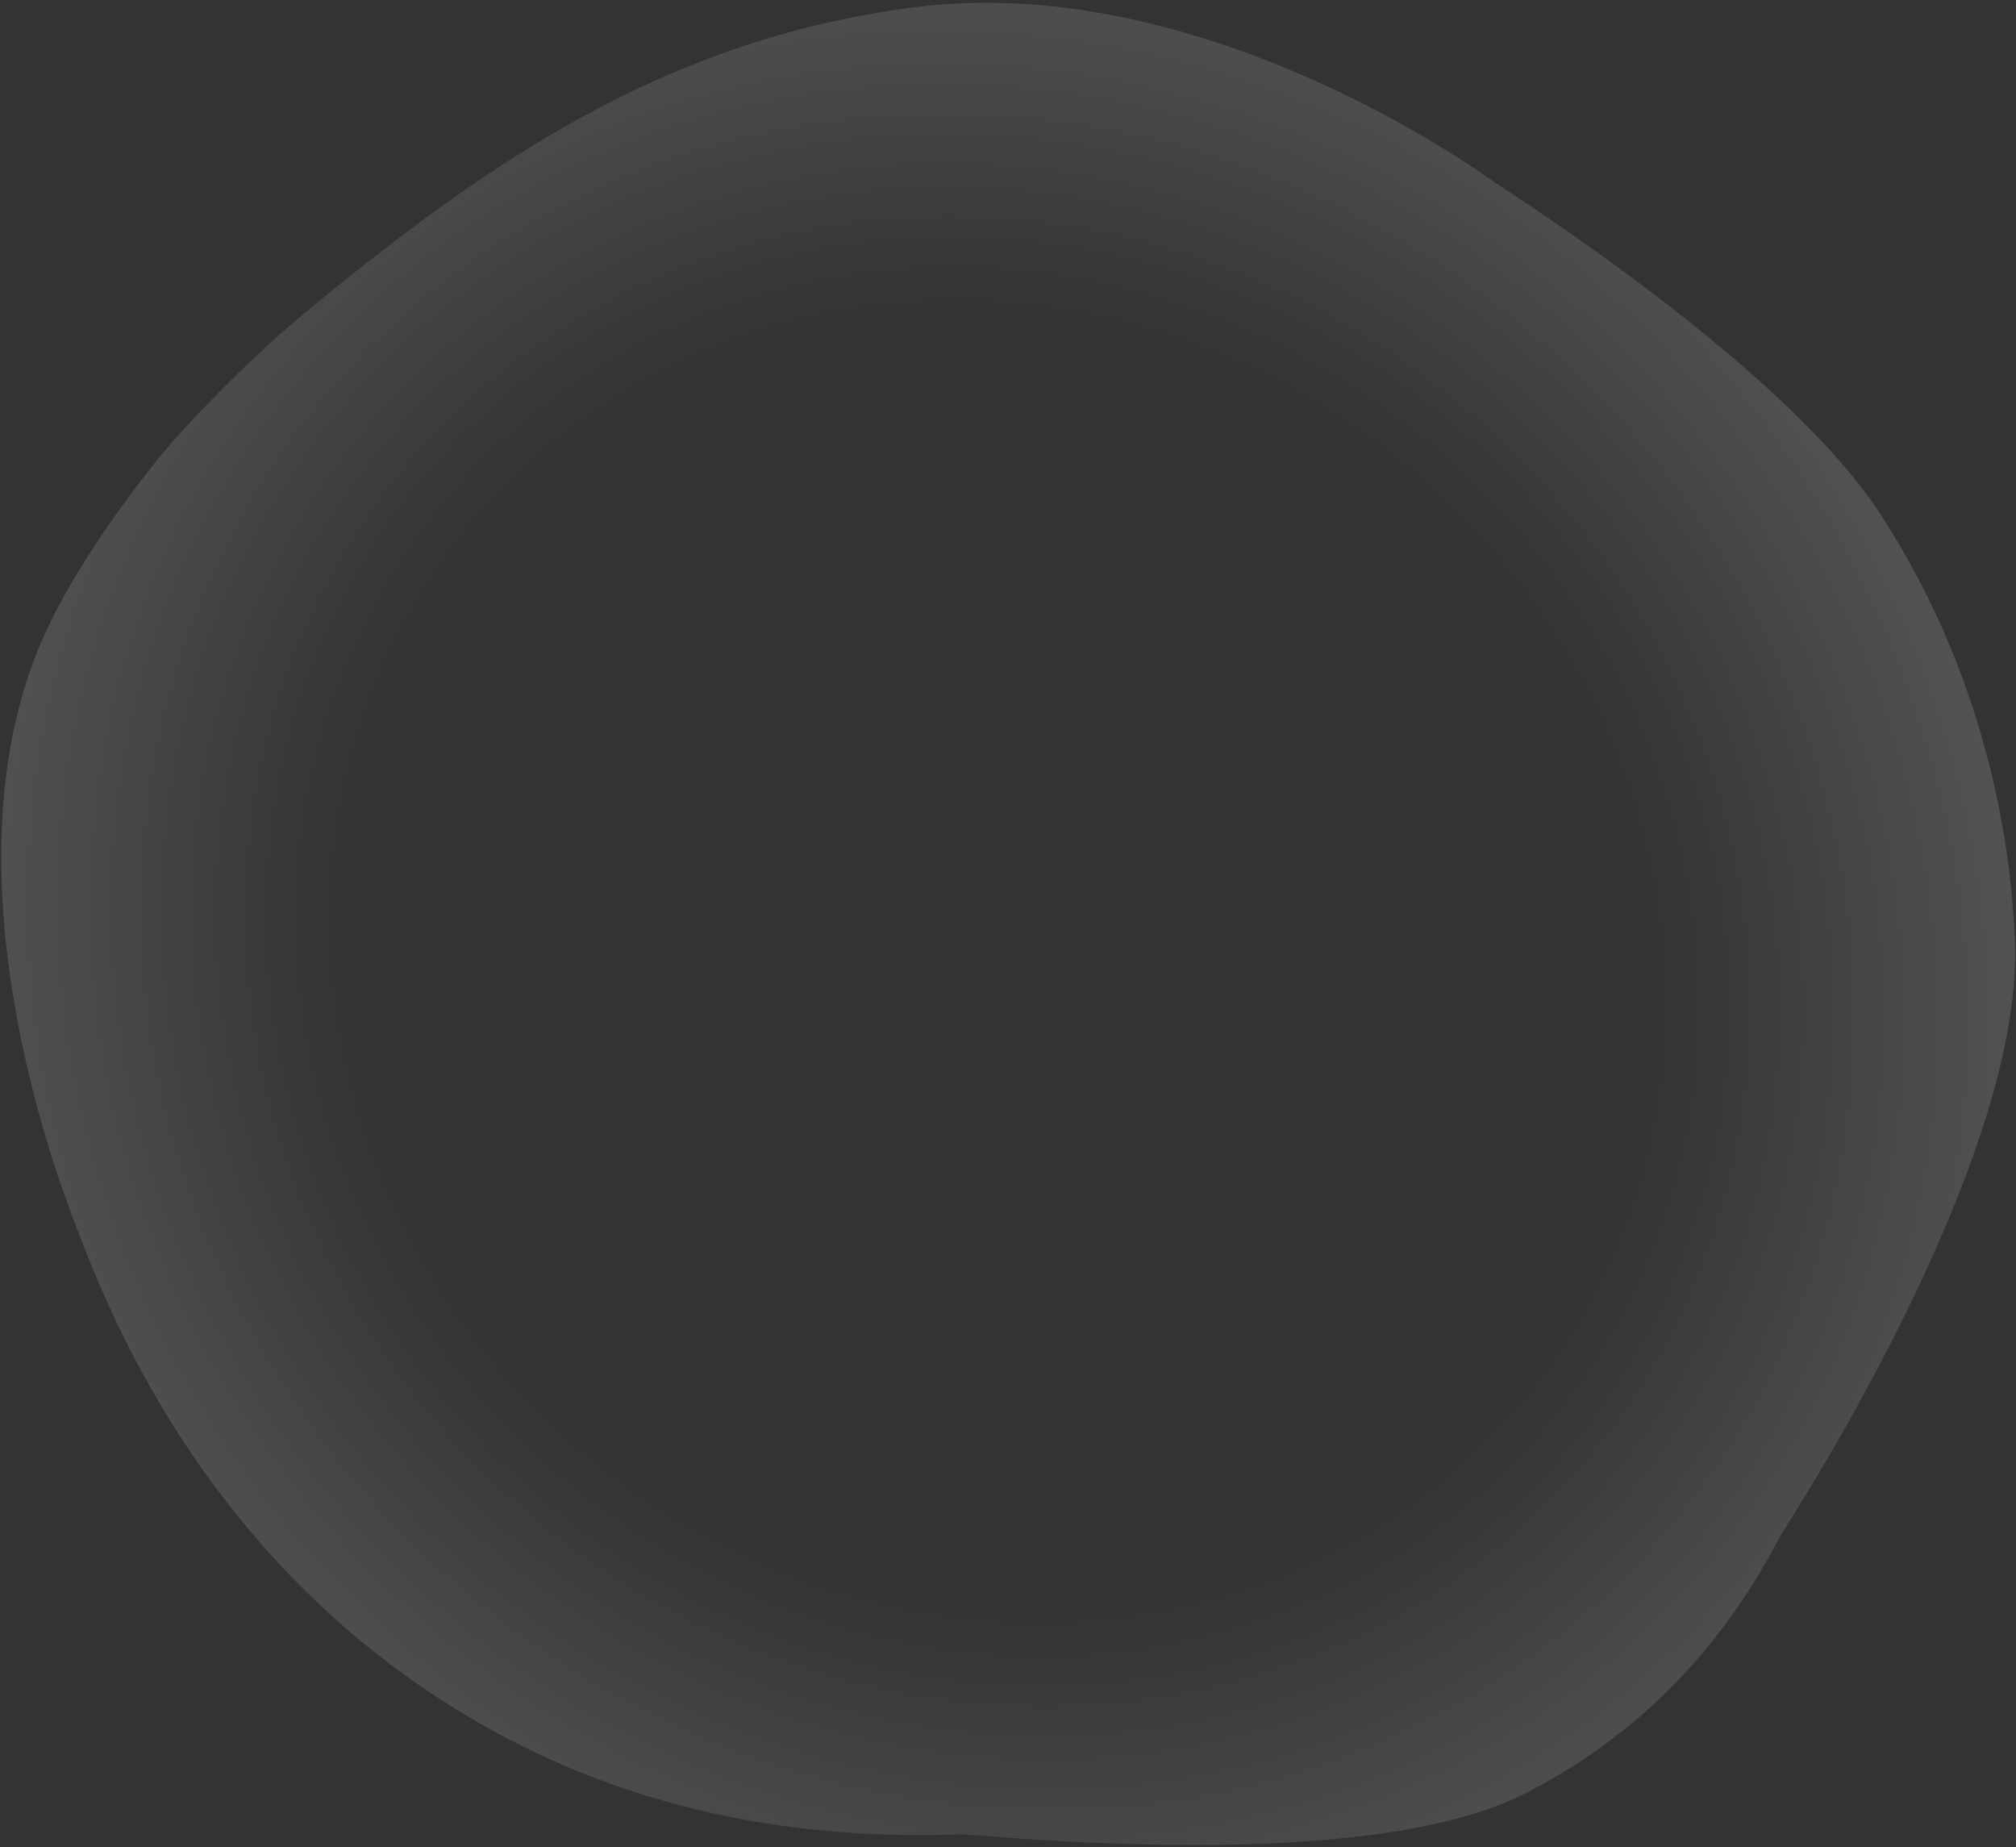 <svg width="668" height="612" viewBox="0 0 668 612" fill="none" xmlns="http://www.w3.org/2000/svg">
<rect x="0" y="0" width="668" height="612" fill="#333333" stroke="none"/>
<path opacity="0.55" d="M590.598 507.779C592.62 504.112 669.872 386.528 667.678 313.007C666.802 287.918 661.307 229.389 623.424 170.888C603.196 139.251 557.487 103.649 526.446 81.604C508.846 69.105 495.957 60.932 494.99 60.246C494.893 60.177 494.458 59.868 493.732 59.353C482.225 51.18 393.532 -9.519 302.299 2.492C219.778 13.298 161.141 54.281 102.787 102.137C77.951 122.769 60.021 143.203 57.472 145.973C50.288 154.347 43.883 162.752 38.324 170.579C28.317 184.669 21.104 197.079 17.186 205.156C-22.12 282.83 19.183 390.798 25.216 406.269C34.801 431.59 62.805 504.207 135.929 556.204C139.507 558.745 143.244 561.268 147.042 563.704C206.253 601.698 267.598 609.546 318.231 607.692C323.531 607.399 451.043 621.938 505.326 594.153C535.337 578.831 557.581 558.059 574.32 534.489C580.435 525.879 585.781 516.918 590.502 507.71" fill="url(#paint0_radial_5490_179)"/>
<defs>
<radialGradient id="paint0_radial_5490_179" cx="0" cy="0" r="1" gradientUnits="userSpaceOnUse" gradientTransform="translate(330.535 318.441) rotate(-144.618) scale(402.614 381.075)">
<stop offset="0.545" stop-color="white" stop-opacity="0"/>
<stop offset="1" stop-color="white" stop-opacity="0.41"/>
</radialGradient>
</defs>
</svg>
